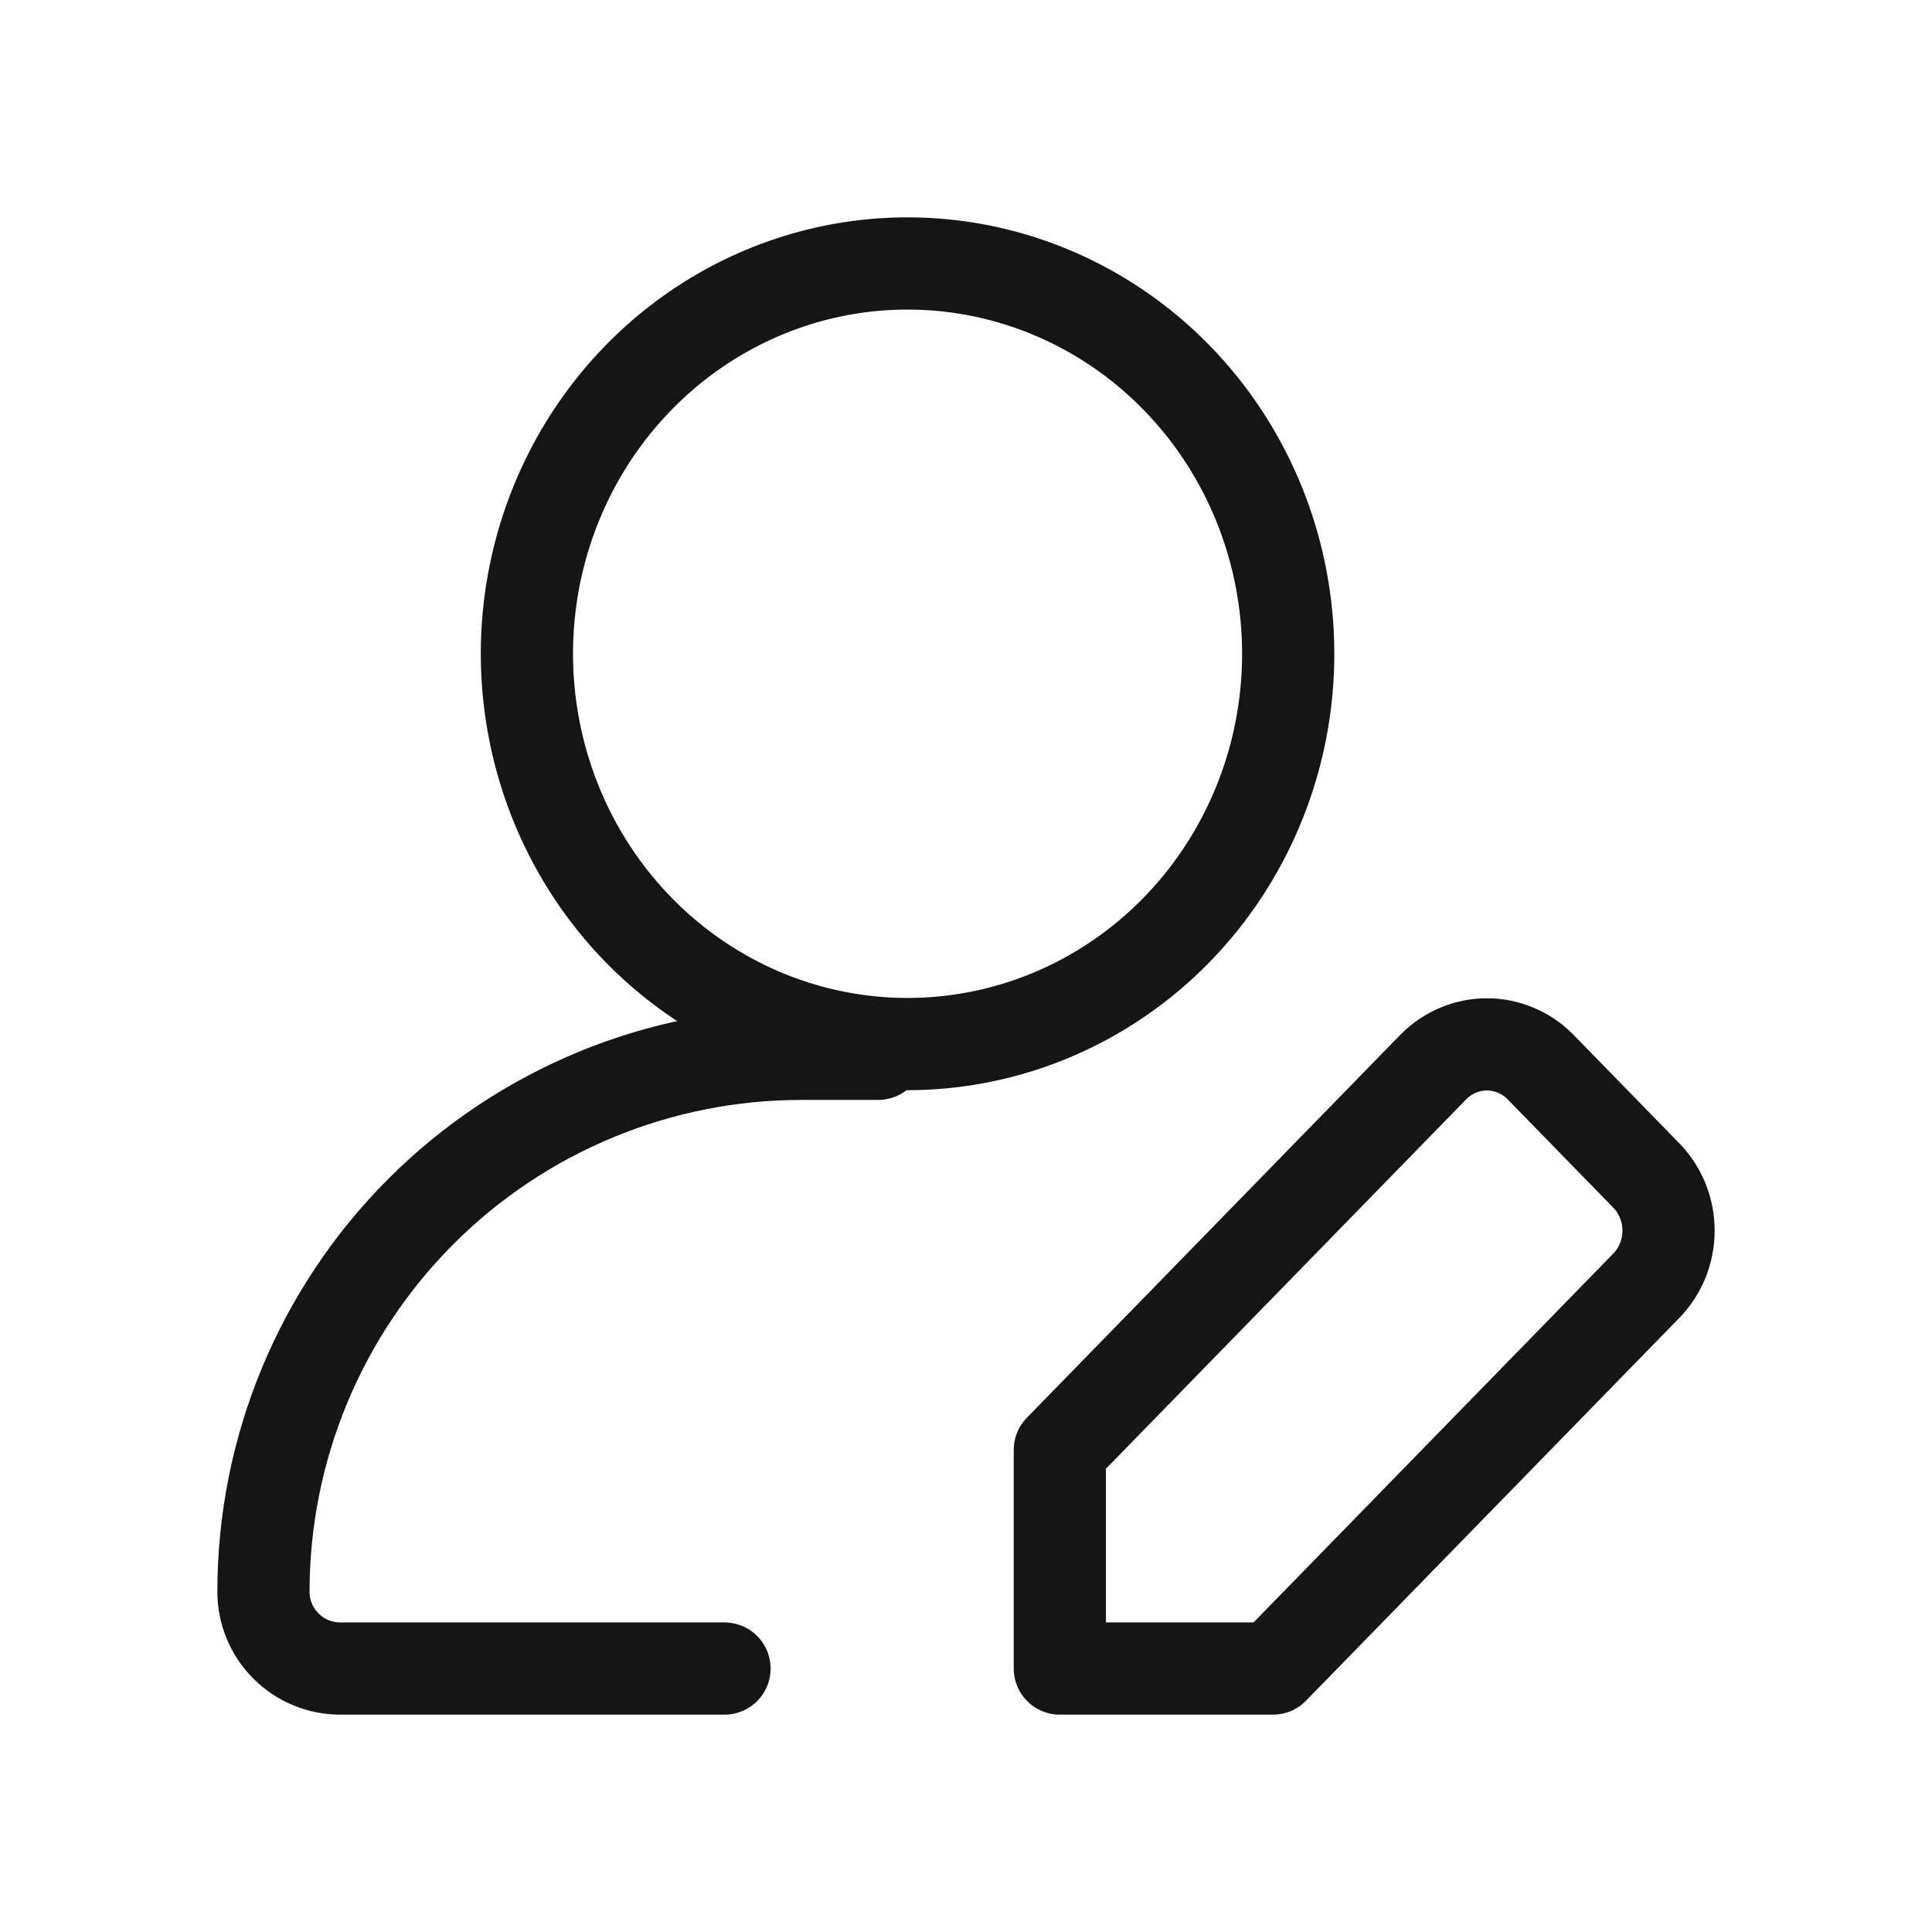 <svg width="44" height="44" viewBox="0 0 44 44" fill="none" xmlns="http://www.w3.org/2000/svg">
<path d="M16.5 38H7.75C7.286 38 6.841 37.816 6.513 37.487C6.184 37.159 6 36.714 6 36.25C6 33.001 7.291 29.885 9.588 27.588C11.885 25.291 15.001 24 18.25 24H20" stroke="#151515" stroke-width="2.1" stroke-linecap="round" stroke-linejoin="round"/>
<path d="M37.504 29.271L28.991 38H24.137V33.022L32.65 24.293C32.974 23.968 33.41 23.785 33.863 23.785C34.317 23.785 34.753 23.968 35.077 24.293L37.504 26.782C37.822 27.114 38 27.561 38 28.027C38 28.492 37.822 28.939 37.504 29.271ZM20.669 6C18.954 6 17.278 6.521 15.853 7.498C14.427 8.475 13.316 9.863 12.66 11.487C12.004 13.111 11.832 14.899 12.167 16.623C12.501 18.347 13.327 19.931 14.539 21.174C15.752 22.417 17.296 23.264 18.978 23.607C20.659 23.95 22.402 23.774 23.987 23.101C25.571 22.428 26.925 21.289 27.877 19.827C28.83 18.366 29.338 16.647 29.338 14.889C29.338 12.531 28.425 10.271 26.799 8.604C25.173 6.937 22.968 6 20.669 6Z" stroke="#151515" stroke-width="2.1" stroke-linecap="round" stroke-linejoin="round"/>
</svg>
